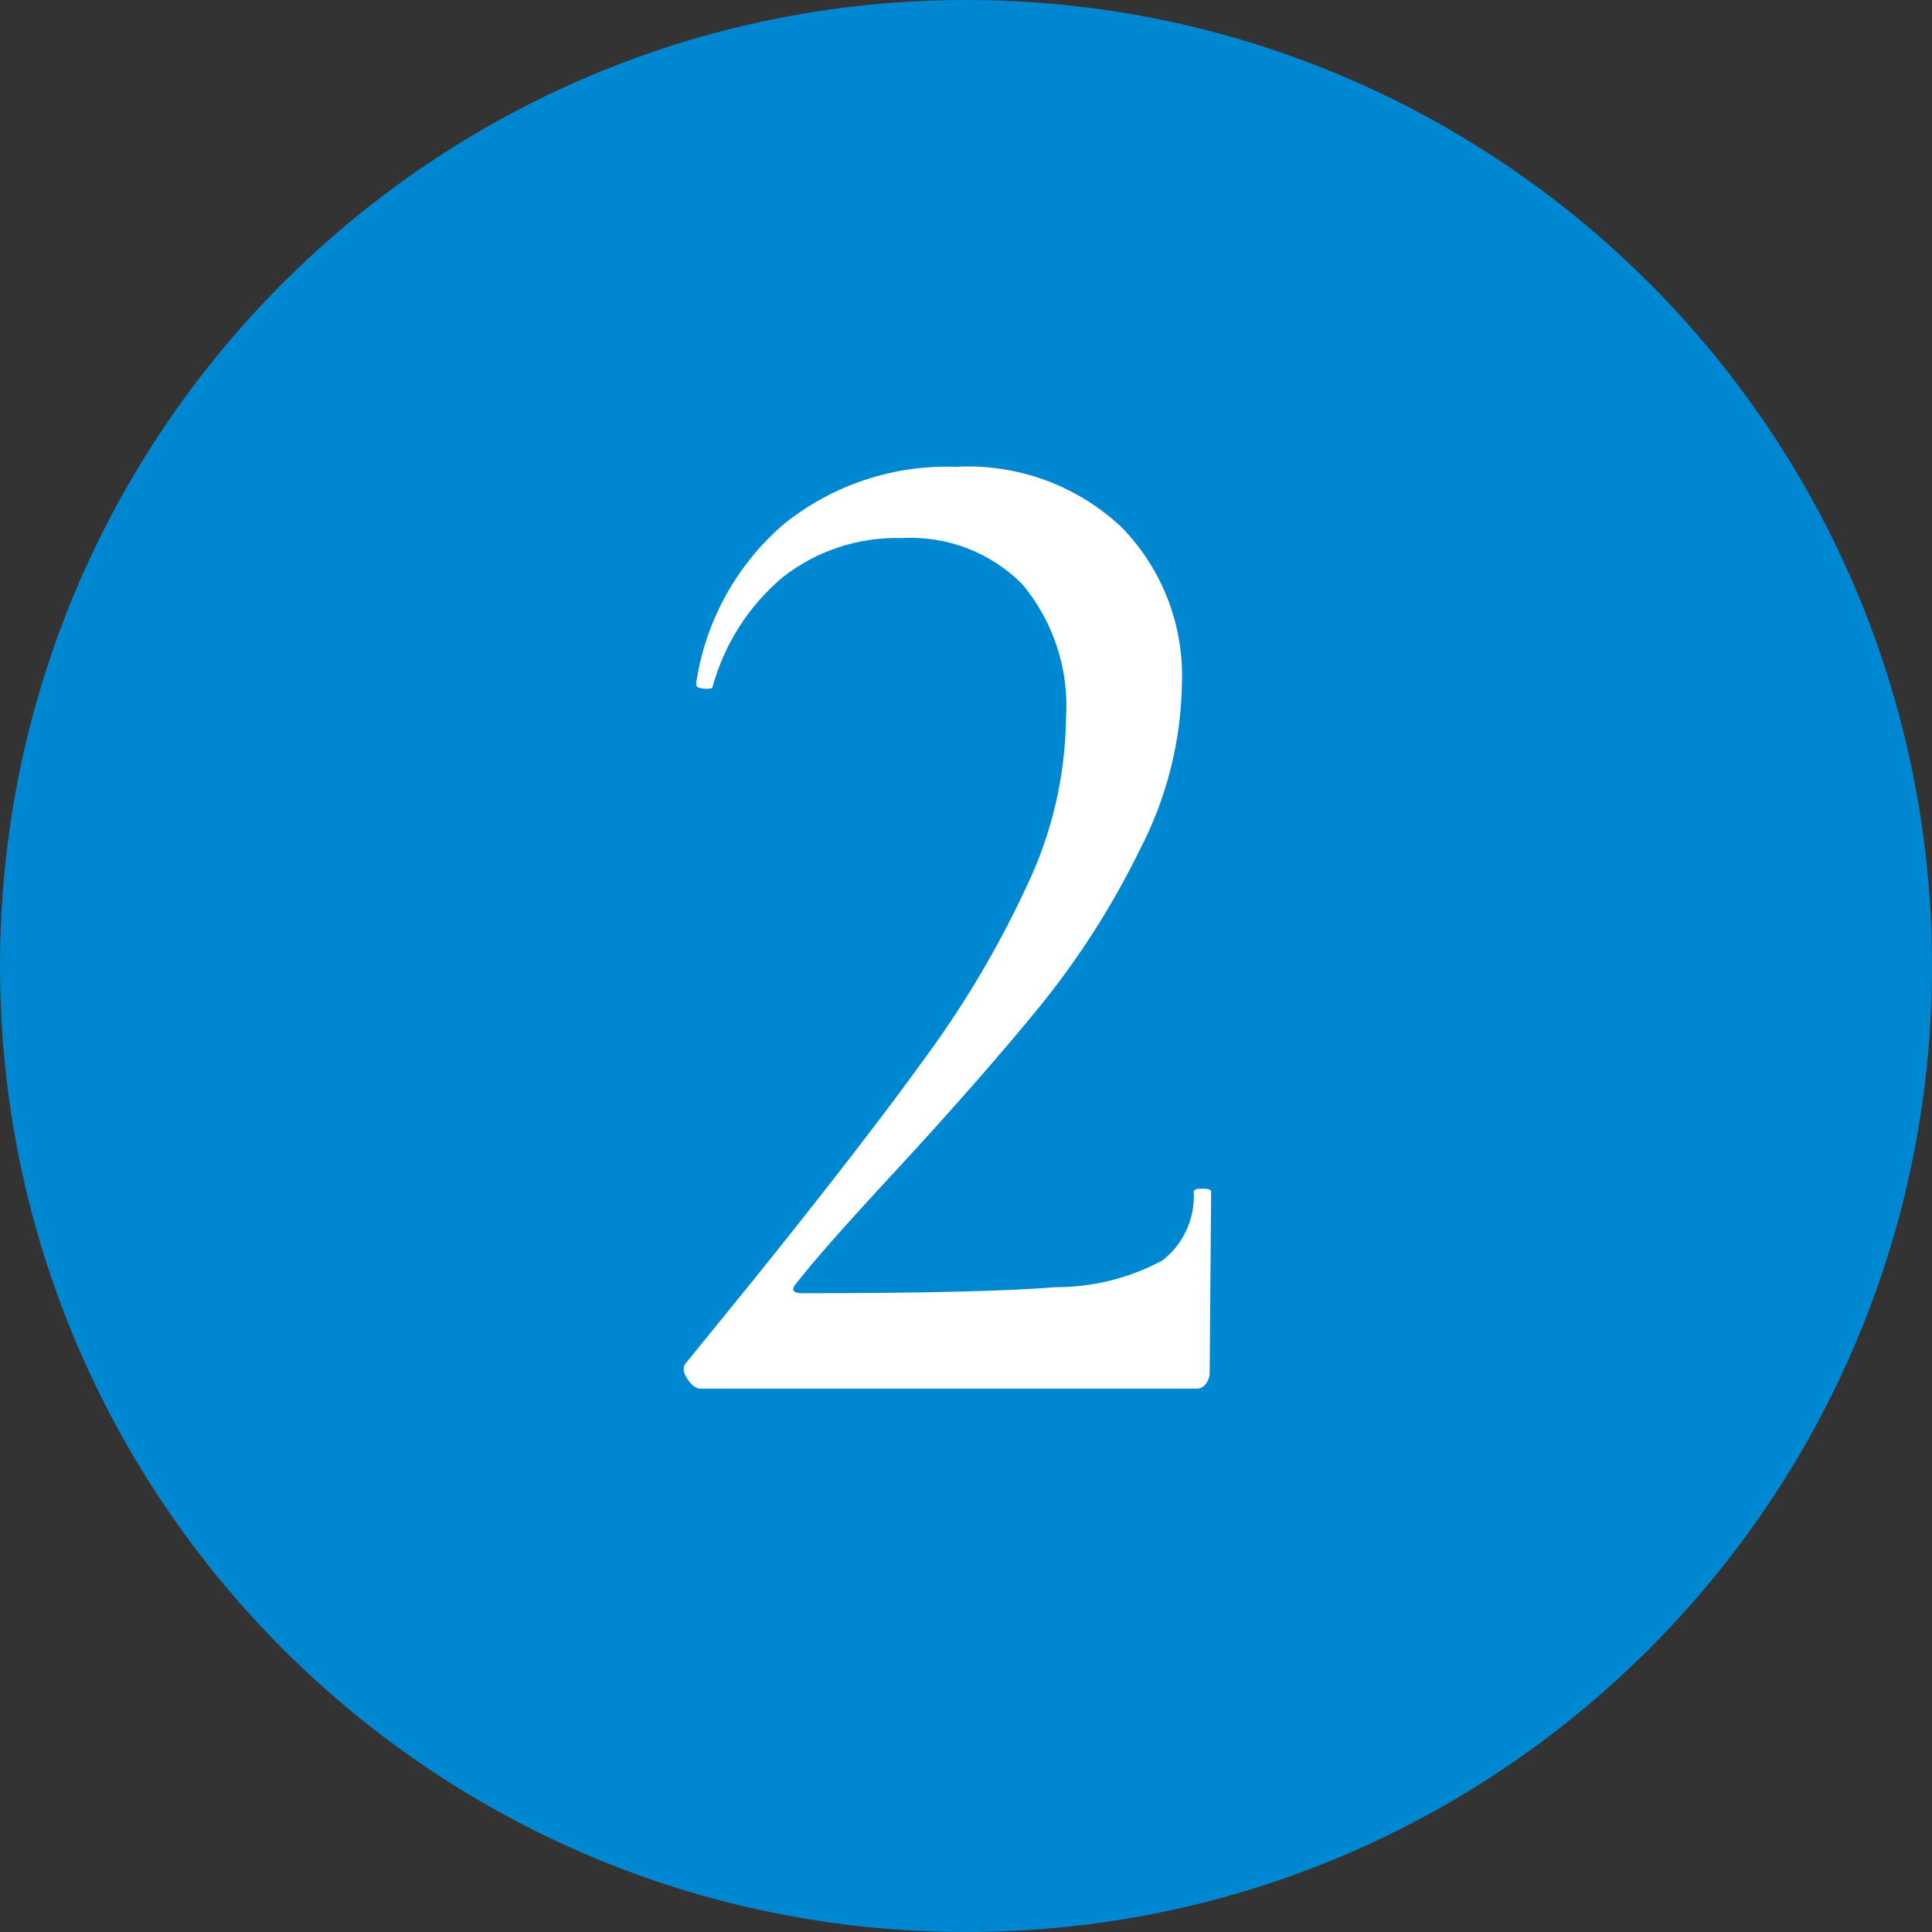 <svg width="32" height="32" viewBox="0 0 32 32" fill="none" xmlns="http://www.w3.org/2000/svg">
<rect x="0" y="0" width="32" height="32" fill="#333333" stroke="none"/>
<path d="M16 32C24.837 32 32 24.837 32 16C32 7.163 24.837 0 16 0C7.163 0 0 7.163 0 16C0 24.837 7.163 32 16 32Z" fill="#0087D2"/>
<path d="M11.608 23C11.528 23 11.452 22.944 11.38 22.832C11.308 22.72 11.304 22.632 11.368 22.568L12.5 21.176C13.732 19.643 14.684 18.409 15.356 17.476C15.998 16.598 16.551 15.659 17.008 14.672C17.421 13.81 17.642 12.868 17.656 11.912C17.712 11.103 17.455 10.303 16.936 9.68C16.677 9.418 16.366 9.215 16.023 9.082C15.679 8.95 15.312 8.892 14.944 8.912C14.228 8.889 13.528 9.119 12.964 9.56C12.4 10.036 11.994 10.672 11.8 11.384C11.8 11.4 11.767 11.408 11.7 11.408C11.572 11.408 11.516 11.375 11.532 11.308C11.685 10.286 12.2 9.353 12.984 8.68C13.788 8.033 14.797 7.697 15.828 7.732C16.33 7.704 16.832 7.778 17.305 7.95C17.777 8.122 18.209 8.388 18.576 8.732C18.911 9.075 19.172 9.482 19.344 9.929C19.516 10.376 19.595 10.853 19.576 11.332C19.559 12.29 19.32 13.231 18.876 14.08C18.427 14.996 17.877 15.859 17.236 16.652C16.604 17.428 15.816 18.328 14.872 19.352C14.04 20.248 13.48 20.881 13.192 21.252C13.096 21.364 13.129 21.42 13.292 21.42C15.244 21.42 16.644 21.387 17.492 21.32C18.108 21.32 18.714 21.168 19.256 20.876C19.427 20.742 19.564 20.568 19.654 20.369C19.744 20.171 19.784 19.953 19.772 19.736C19.772 19.704 19.82 19.688 19.916 19.688C20.012 19.688 20.06 19.704 20.06 19.736L20.036 22.736C20.036 22.801 20.015 22.864 19.976 22.916C19.959 22.943 19.935 22.964 19.907 22.979C19.879 22.994 19.848 23.001 19.816 23H11.608Z" fill="white"/>
</svg>
